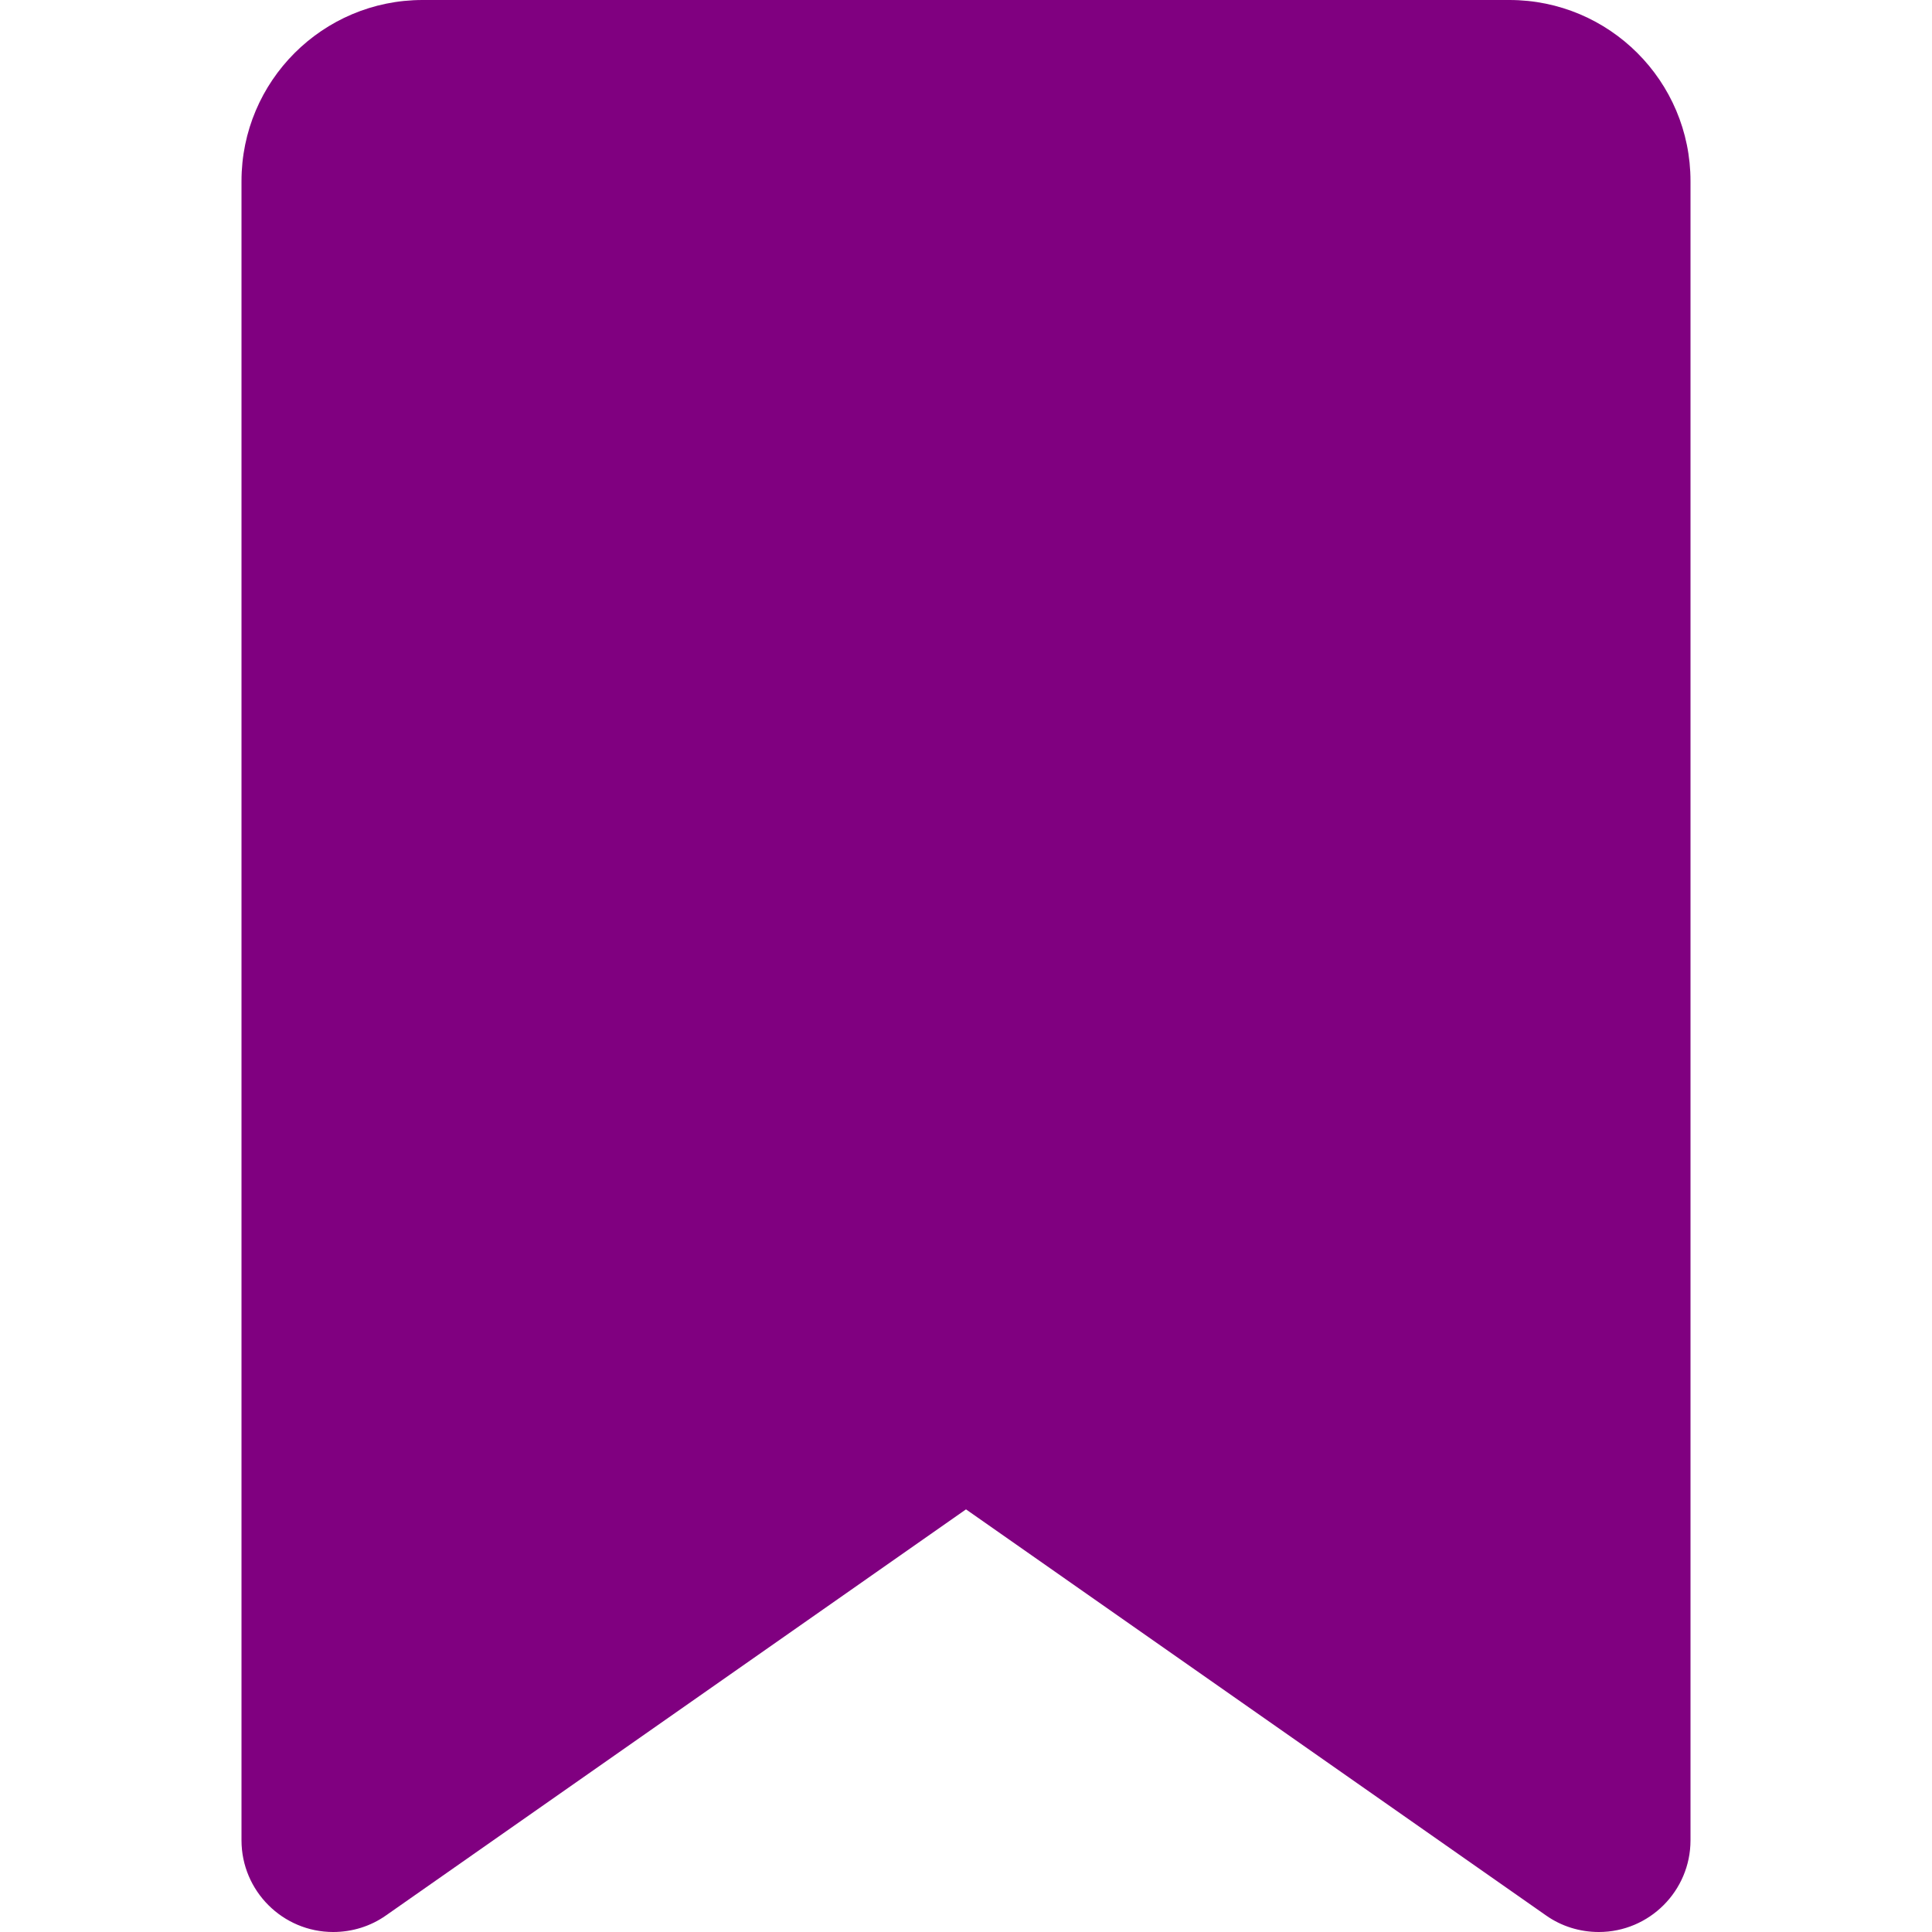 <?xml version="1.0" encoding="iso-8859-1"?>
<svg version="1.1" id="ban-solid3" xmlns="http://www.w3.org/2000/svg" xmlns:xlink="http://www.w3.org/1999/xlink" width="12" height="12"  viewBox="0 0 384 512">
 <g fill="rgba(128, 0, 128, 1)">
  <path d="M0 48V487.7C0 501.1 10.9 512 24.3 512c5 0 9.9-1.5 14-4.4L192 400 345.7 507.6c4.1 2.9 9 4.4 14 4.4c13.4 0 24.3-10.9 24.3-24.3V48c0-26.5-21.5-48-48-48H48C21.5 0 0 21.5 0 48z"/>
</g>
</svg>